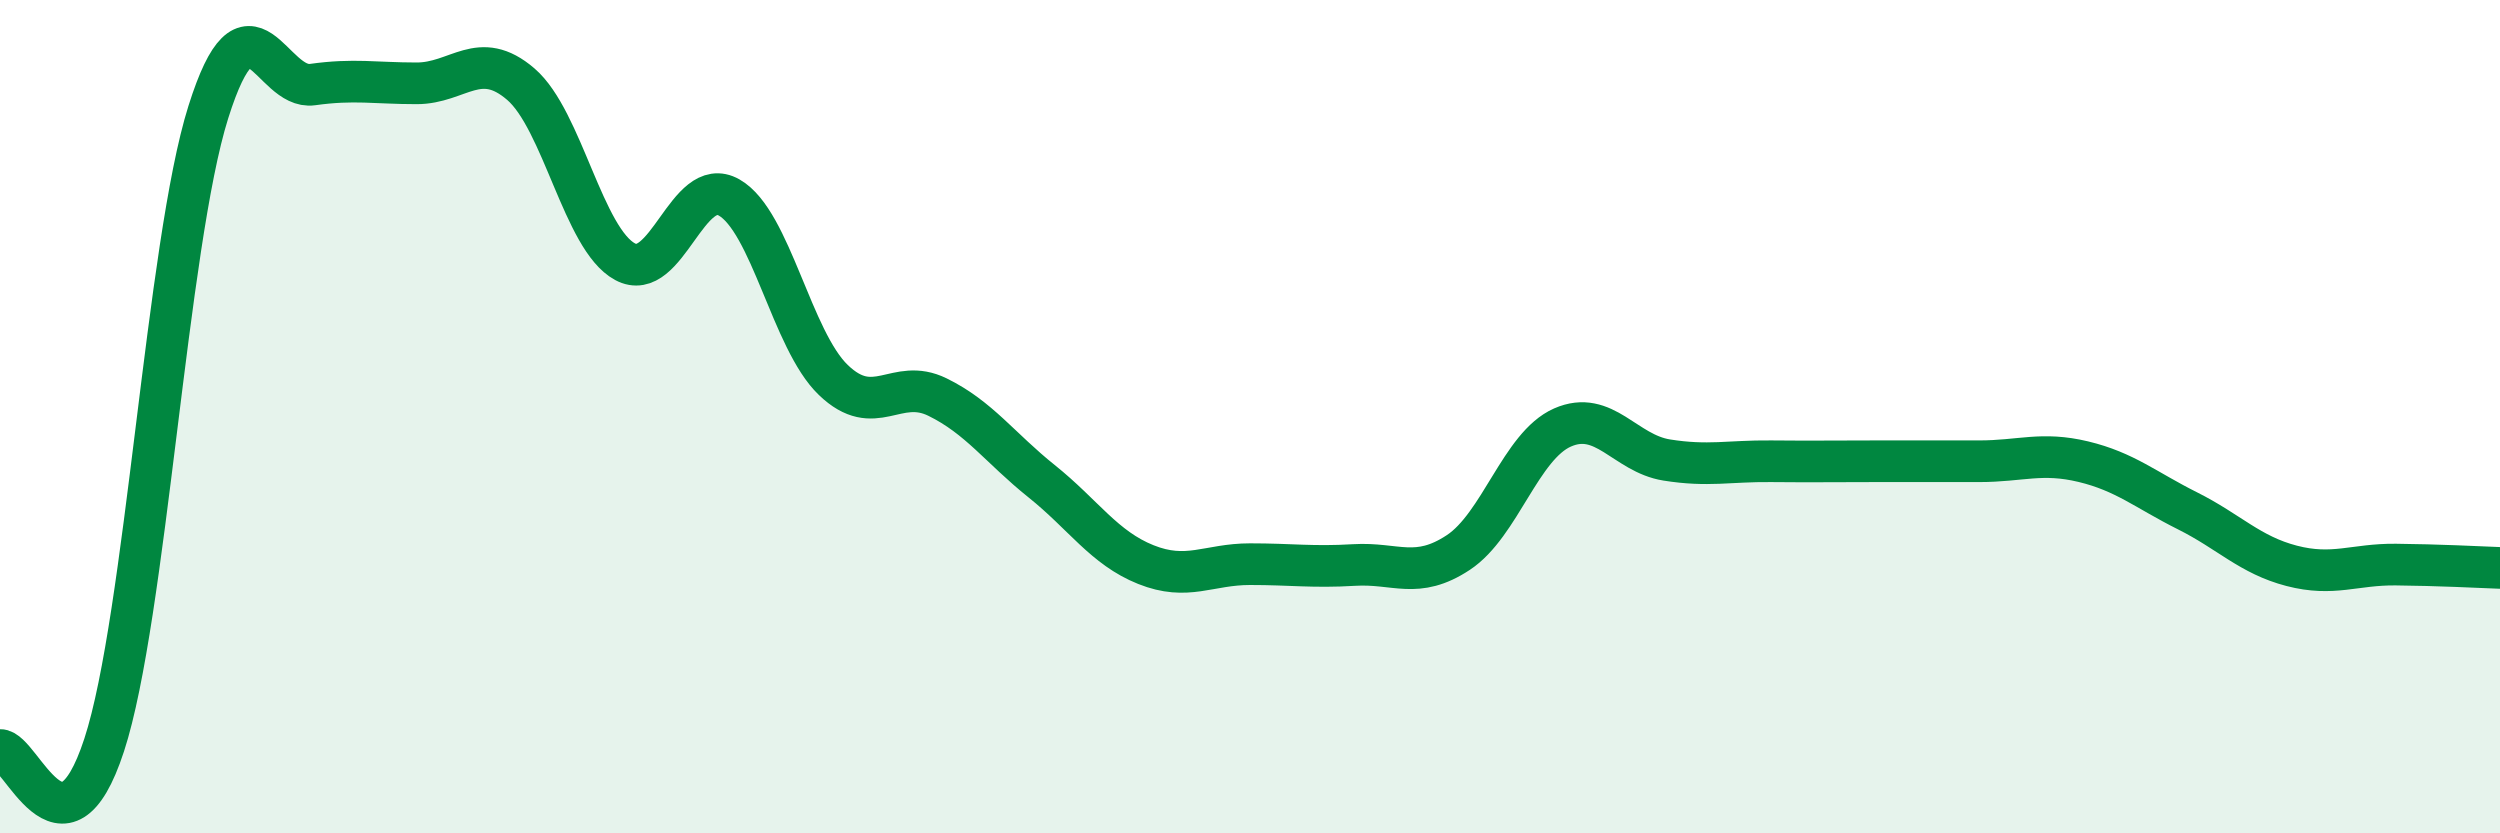 
    <svg width="60" height="20" viewBox="0 0 60 20" xmlns="http://www.w3.org/2000/svg">
      <path
        d="M 0,18 C 0.5,17.98 1.5,20.94 2.5,17.88 C 3.5,14.82 4,5.86 5,2.69 C 6,-0.48 6.5,2.17 7.5,2.03 C 8.5,1.89 9,2 10,2 C 11,2 11.5,1.16 12.5,2.02 C 13.5,2.88 14,5.74 15,6.28 C 16,6.82 16.5,4.17 17.5,4.74 C 18.5,5.31 19,8.16 20,9.12 C 21,10.08 21.5,9.04 22.5,9.53 C 23.5,10.02 24,10.75 25,11.55 C 26,12.35 26.5,13.15 27.5,13.55 C 28.5,13.95 29,13.54 30,13.54 C 31,13.54 31.5,13.62 32.5,13.56 C 33.5,13.5 34,13.92 35,13.26 C 36,12.6 36.5,10.7 37.5,10.26 C 38.5,9.82 39,10.88 40,11.04 C 41,11.2 41.5,11.06 42.5,11.07 C 43.5,11.08 44,11.07 45,11.07 C 46,11.07 46.5,11.07 47.5,11.07 C 48.5,11.07 49,10.84 50,11.08 C 51,11.32 51.5,11.76 52.5,12.26 C 53.5,12.76 54,13.32 55,13.58 C 56,13.84 56.5,13.54 57.5,13.55 C 58.5,13.56 59.5,13.61 60,13.63L60 20L0 20Z"
        fill="#008740"
        opacity="0.1"
        stroke-linecap="round"
        stroke-linejoin="round"
      />
      <path
        d="M 0,18 C 0.5,17.98 1.5,20.94 2.5,17.88 C 3.5,14.82 4,5.86 5,2.69 C 6,-0.48 6.5,2.17 7.5,2.03 C 8.5,1.89 9,2 10,2 C 11,2 11.5,1.16 12.5,2.02 C 13.5,2.88 14,5.74 15,6.28 C 16,6.82 16.5,4.17 17.5,4.74 C 18.5,5.31 19,8.16 20,9.12 C 21,10.08 21.5,9.04 22.5,9.53 C 23.5,10.02 24,10.75 25,11.55 C 26,12.35 26.5,13.15 27.5,13.55 C 28.5,13.95 29,13.54 30,13.54 C 31,13.54 31.5,13.62 32.5,13.56 C 33.5,13.5 34,13.92 35,13.26 C 36,12.6 36.5,10.7 37.5,10.26 C 38.5,9.82 39,10.88 40,11.04 C 41,11.2 41.5,11.06 42.5,11.07 C 43.5,11.08 44,11.07 45,11.07 C 46,11.07 46.5,11.07 47.5,11.07 C 48.5,11.07 49,10.84 50,11.08 C 51,11.32 51.5,11.76 52.5,12.26 C 53.5,12.76 54,13.32 55,13.58 C 56,13.84 56.5,13.54 57.5,13.55 C 58.5,13.56 59.5,13.61 60,13.63"
        stroke="#008740"
        stroke-width="1"
        fill="none"
        stroke-linecap="round"
        stroke-linejoin="round"
      />
    </svg>
  